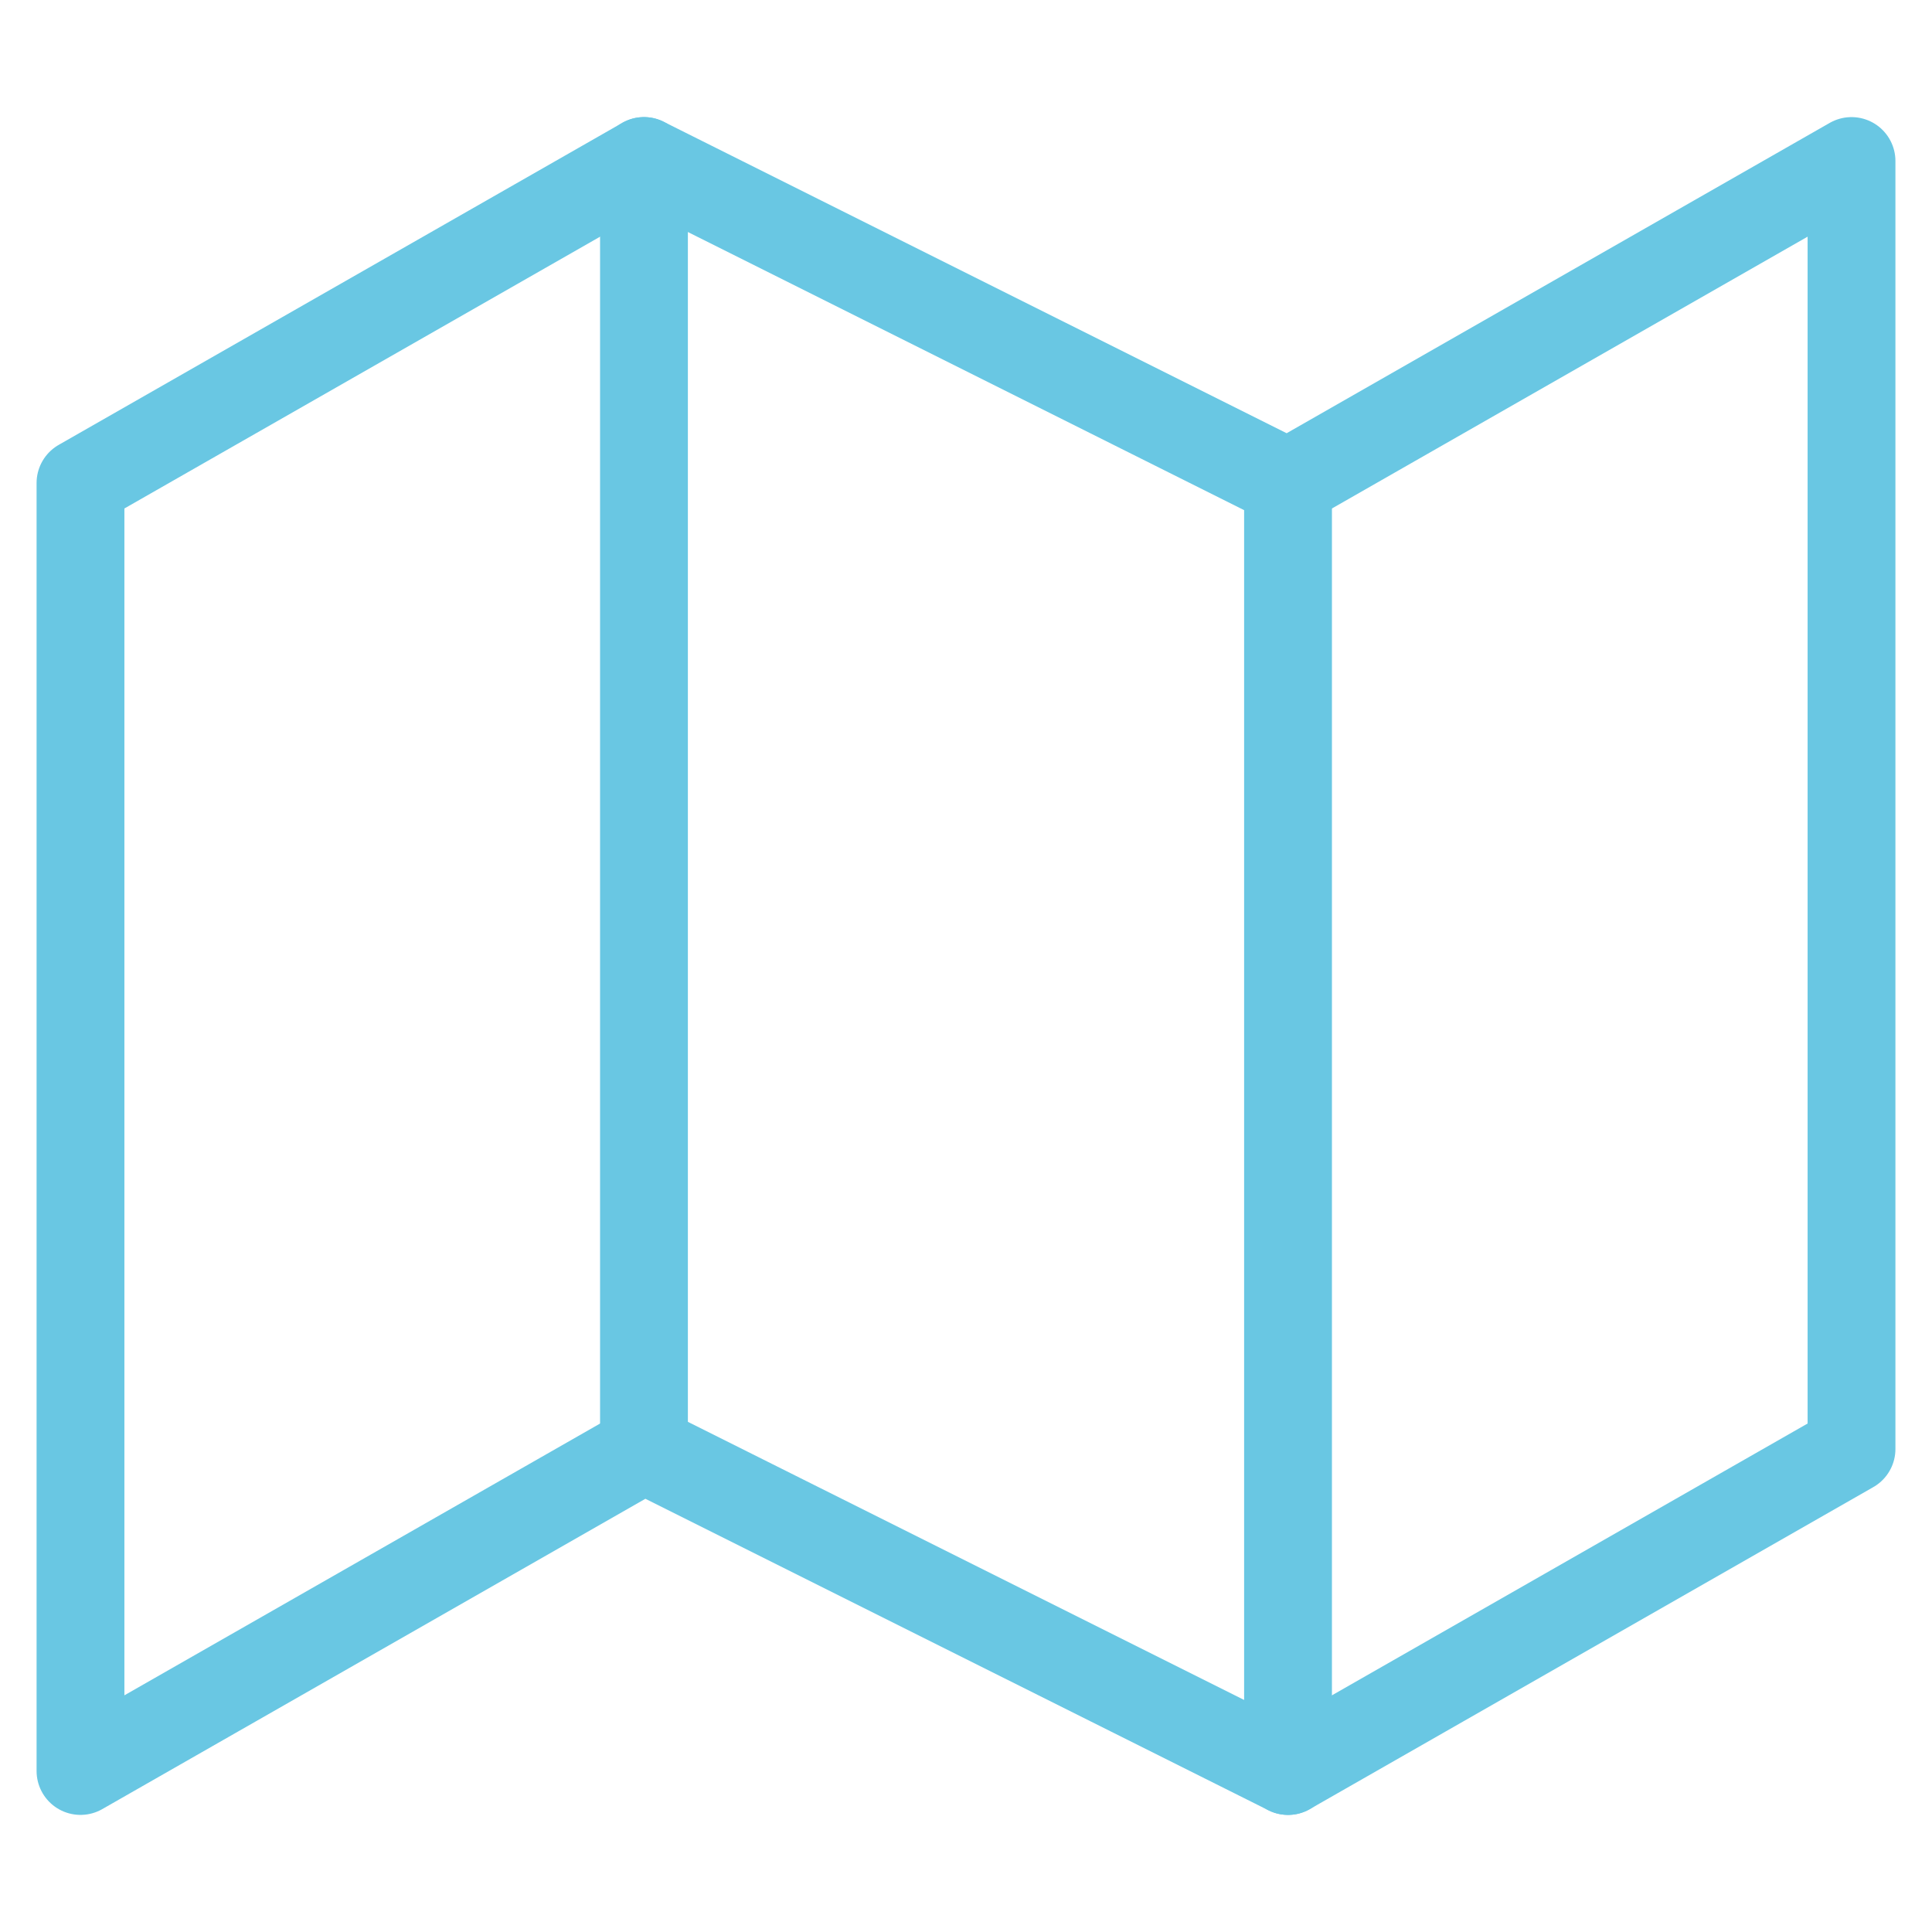 <?xml version="1.0" encoding="UTF-8"?> <svg xmlns="http://www.w3.org/2000/svg" width="44" height="44" viewBox="0 0 44 44" fill="none"> <path d="M1.833 11V40.333L14.667 33L29.334 40.333L42.167 33V3.667L29.334 11L14.667 3.667L1.833 11Z" stroke="#69C7E3" stroke-width="2" stroke-linecap="round" stroke-linejoin="round"></path> <path d="M14.666 3.667V33" stroke="#69C7E3" stroke-width="2" stroke-linecap="round" stroke-linejoin="round"></path> <path d="M29.334 11V40.333" stroke="#69C7E3" stroke-width="2" stroke-linecap="round" stroke-linejoin="round"></path> </svg> 